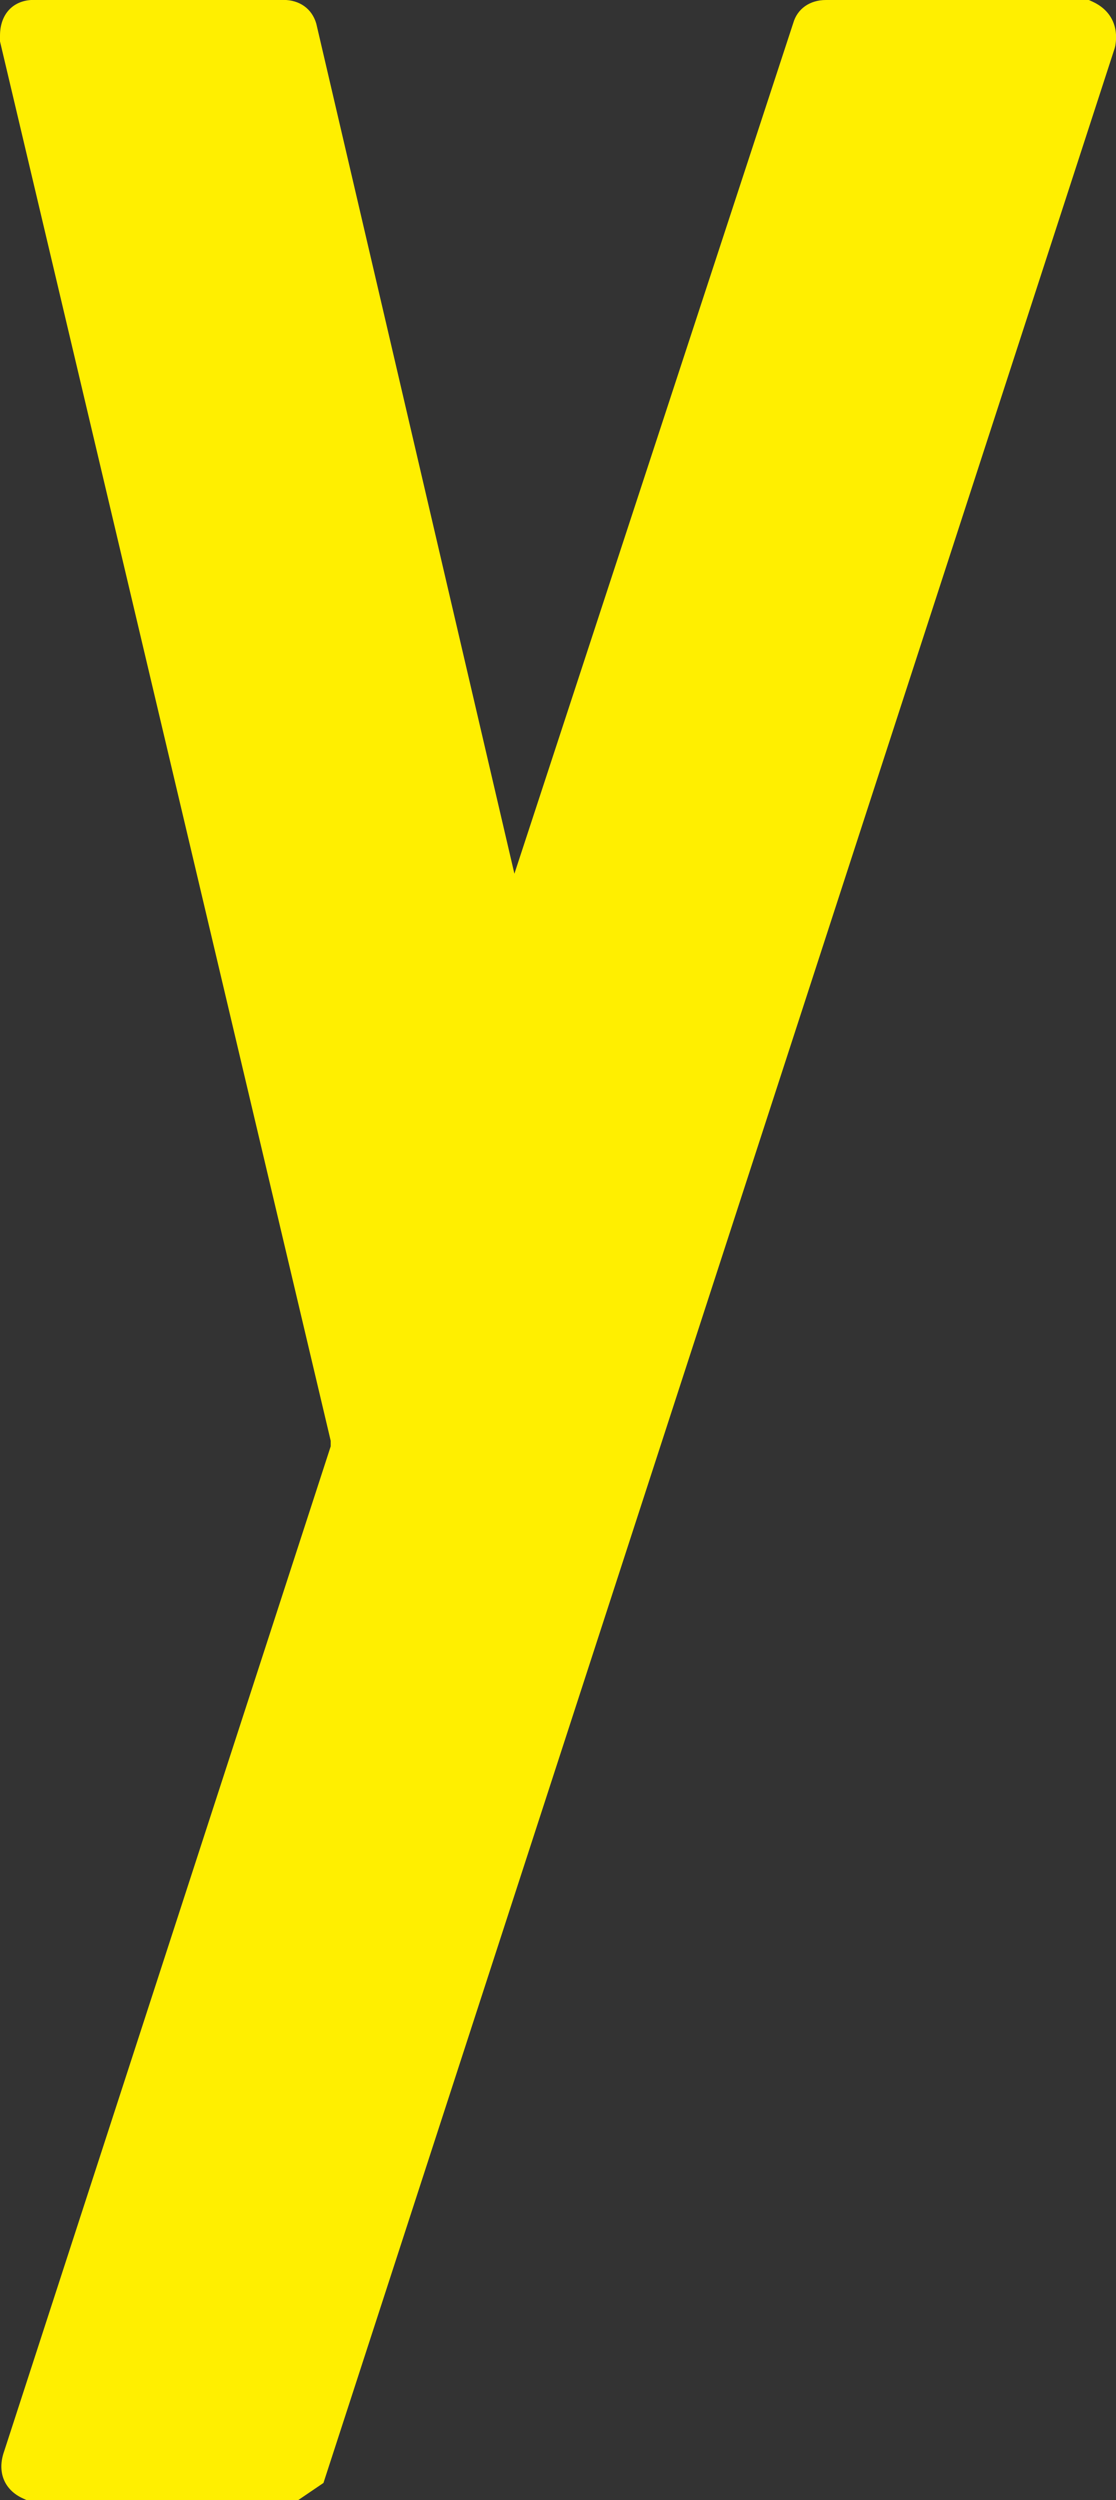 <?xml version="1.0" encoding="UTF-8"?>
<svg id="_レイヤー_2" data-name="レイヤー_2" xmlns="http://www.w3.org/2000/svg" viewBox="0 0 123.38 276.19">
  <rect x="0" y="0" width="123.38" height="276.19" fill="#333333" stroke="none"/>
  <defs>
    <style>
      .cls-1 {
        fill: #ffef00;
      }
    </style>
  </defs>
  <g id="moji">
    <path class="cls-1" d="M120.78.18l-.4-.18h-29.06c-1.81,0-3.17.98-3.62,2.54l-30.83,93.98L34.99,2.71l-.03-.12c-.48-1.63-1.84-2.6-3.64-2.6H3.72C1.46,0,0,1.55,0,3.95v.62l36.56,154.59v.62L.46,270.79c-.81,2.28,0,4.28,2.1,5.22l.39.18h30.01l2.8-1.9L123.23,5.34l.07-.27c.39-2.2-.53-3.98-2.52-4.89Z"/>
  </g>
</svg>